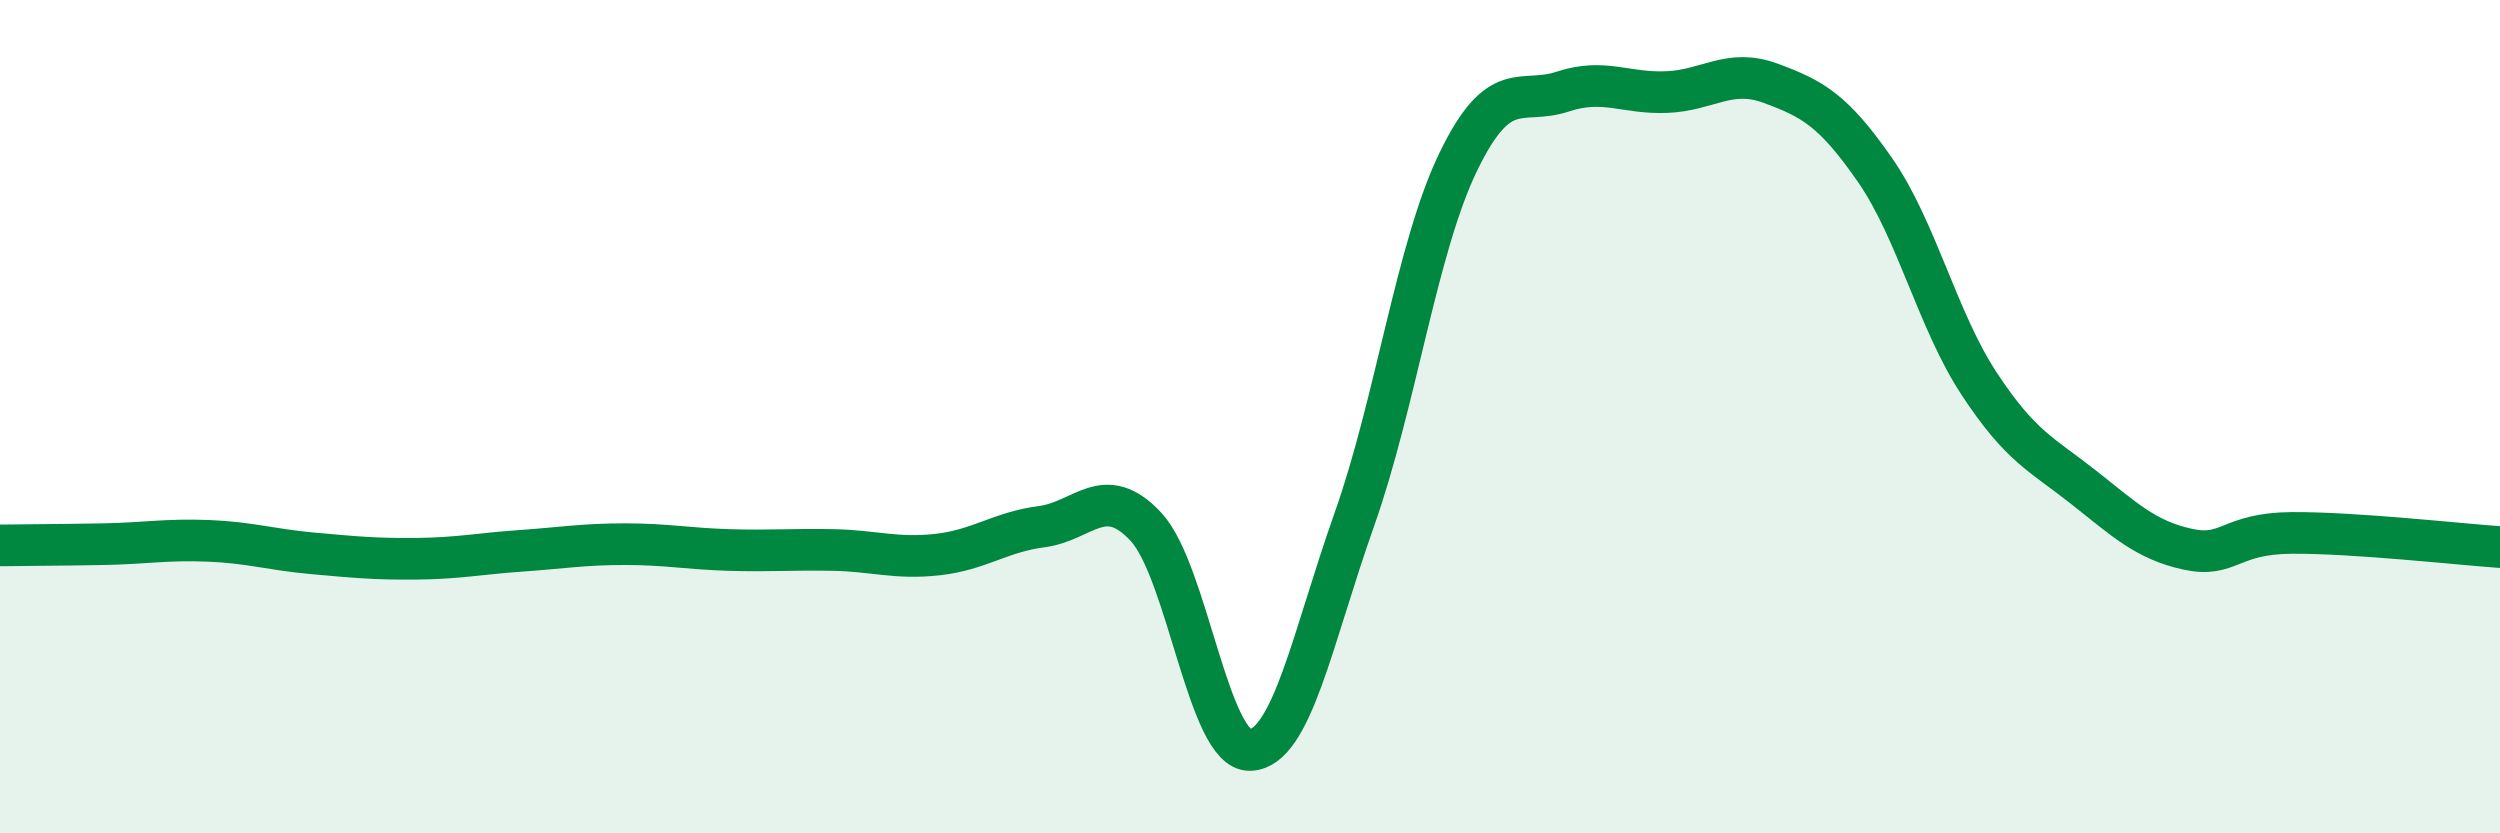 
    <svg width="60" height="20" viewBox="0 0 60 20" xmlns="http://www.w3.org/2000/svg">
      <path
        d="M 0,13.09 C 0.5,13.08 1.5,13.08 2.5,13.06 C 3.5,13.04 4,12.94 5,12.98 C 6,13.02 6.5,13.19 7.5,13.28 C 8.5,13.37 9,13.42 10,13.41 C 11,13.4 11.5,13.29 12.5,13.22 C 13.5,13.15 14,13.06 15,13.06 C 16,13.06 16.5,13.17 17.5,13.2 C 18.5,13.23 19,13.18 20,13.2 C 21,13.22 21.5,13.42 22.5,13.31 C 23.5,13.2 24,12.77 25,12.64 C 26,12.51 26.5,11.57 27.5,12.64 C 28.5,13.71 29,18.03 30,18 C 31,17.97 31.5,15.3 32.5,12.48 C 33.5,9.66 34,5.94 35,3.88 C 36,1.82 36.5,2.53 37.5,2.2 C 38.5,1.87 39,2.25 40,2.21 C 41,2.17 41.5,1.63 42.5,2 C 43.5,2.37 44,2.64 45,4.08 C 46,5.52 46.5,7.69 47.5,9.21 C 48.5,10.73 49,10.9 50,11.69 C 51,12.48 51.5,12.96 52.5,13.18 C 53.5,13.4 53.5,12.8 55,12.79 C 56.5,12.78 59,13.06 60,13.13L60 20L0 20Z"
        fill="#008740"
        opacity="0.1"
        stroke-linecap="round"
        stroke-linejoin="round"
      />
      <path
        d="M 0,13.09 C 0.5,13.08 1.5,13.08 2.5,13.06 C 3.5,13.04 4,12.94 5,12.98 C 6,13.02 6.5,13.19 7.5,13.28 C 8.5,13.37 9,13.42 10,13.41 C 11,13.4 11.5,13.29 12.5,13.22 C 13.5,13.15 14,13.06 15,13.06 C 16,13.06 16.5,13.17 17.5,13.2 C 18.5,13.23 19,13.18 20,13.2 C 21,13.22 21.5,13.42 22.5,13.31 C 23.5,13.2 24,12.77 25,12.64 C 26,12.51 26.5,11.57 27.5,12.64 C 28.5,13.71 29,18.03 30,18 C 31,17.97 31.5,15.3 32.5,12.48 C 33.5,9.66 34,5.94 35,3.88 C 36,1.82 36.5,2.53 37.5,2.2 C 38.5,1.87 39,2.25 40,2.21 C 41,2.17 41.5,1.63 42.5,2 C 43.5,2.37 44,2.64 45,4.08 C 46,5.52 46.5,7.69 47.5,9.21 C 48.5,10.73 49,10.9 50,11.69 C 51,12.48 51.5,12.96 52.5,13.18 C 53.5,13.4 53.5,12.8 55,12.79 C 56.5,12.78 59,13.06 60,13.13"
        stroke="#008740"
        stroke-width="1"
        fill="none"
        stroke-linecap="round"
        stroke-linejoin="round"
      />
    </svg>
  